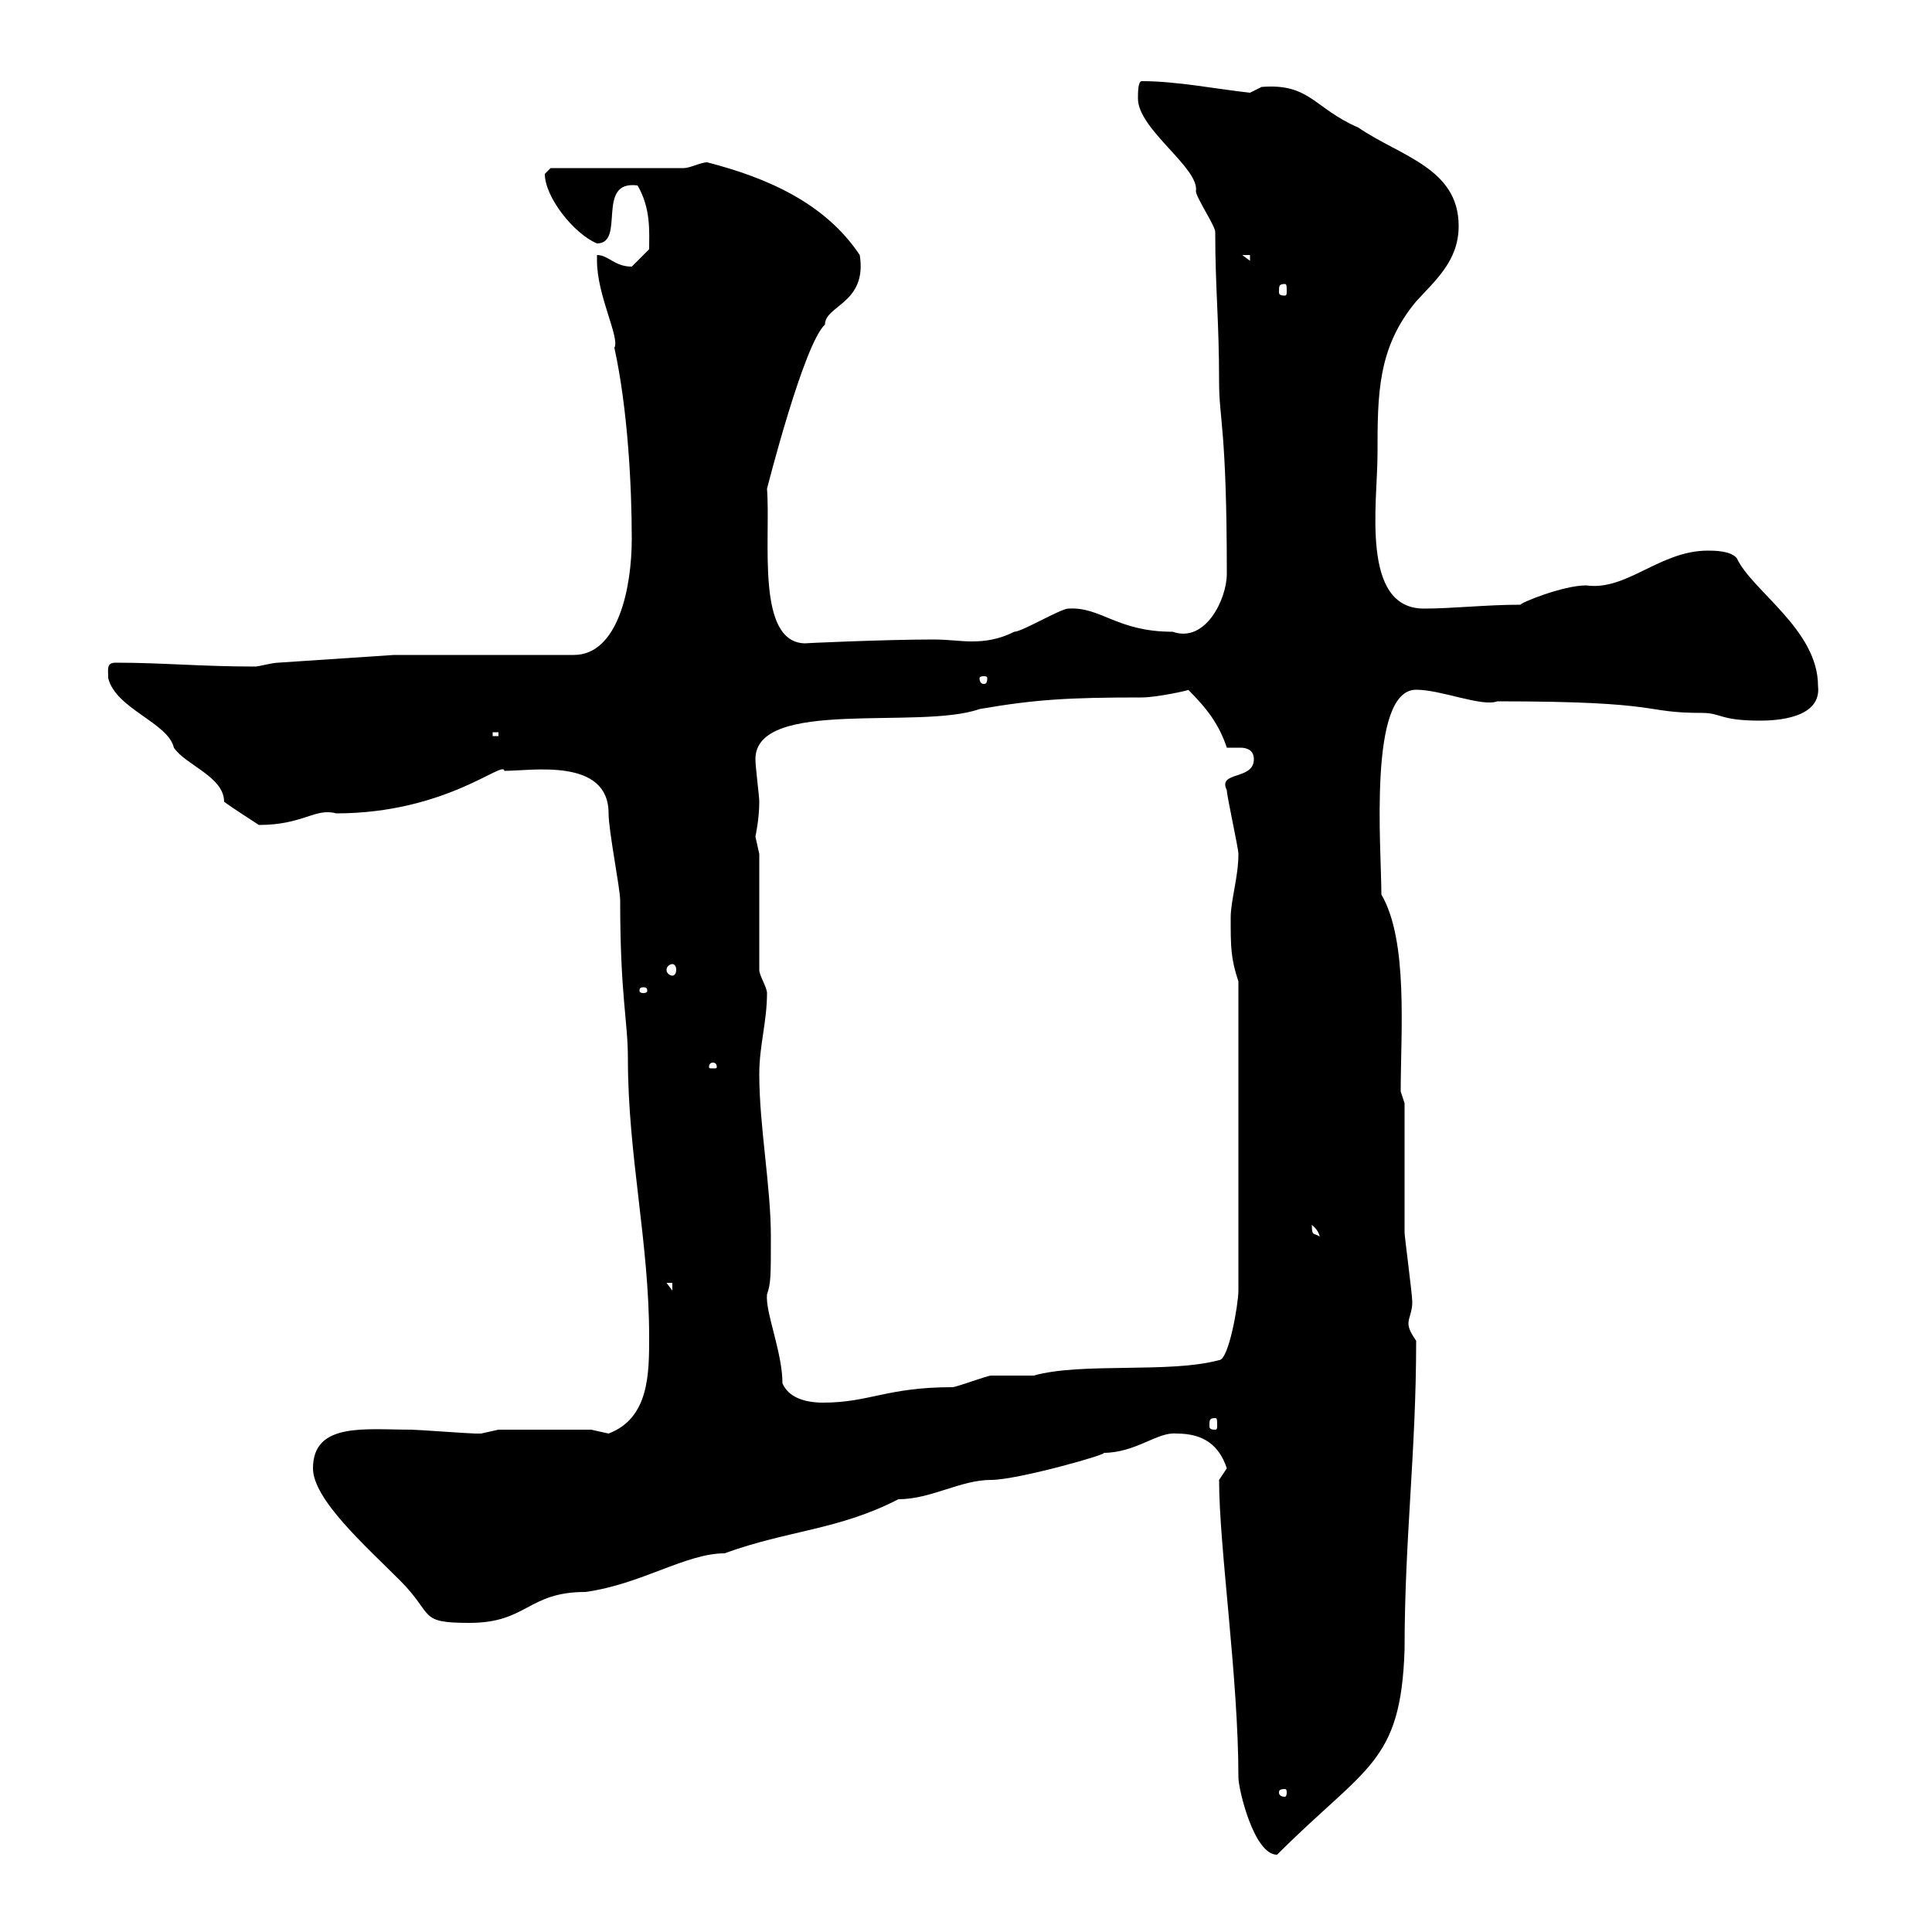 <svg xmlns="http://www.w3.org/2000/svg" xmlns:xlink="http://www.w3.org/1999/xlink" width="300" height="300"><path d="M189.30 229.80C189.30 240.30 192.30 260.40 192.30 276C192.30 277.80 194.70 288 198.30 288C212.10 274.20 217.50 273.90 218.10 256.20C218.10 238.80 219.90 225.60 219.90 208.20C219.30 207.30 218.70 206.40 218.70 205.50C218.70 204.60 219.30 203.70 219.30 202.20C219.30 201 218.10 192 218.10 191.40C218.10 188.40 218.10 174 218.10 171.30L217.50 169.50C217.50 160.20 218.70 146.10 214.50 138.90C214.50 131.70 212.40 107.10 219.90 107.10C223.80 107.10 230.10 109.80 232.50 108.90C258.90 108.90 254.70 110.70 264.30 110.70C267.30 110.70 267 111.90 273.30 111.90C275.70 111.90 282.90 111.60 282.30 106.50C282.30 97.80 272.10 91.80 269.70 86.70C268.80 85.50 266.10 85.50 265.20 85.50C257.70 85.50 252.60 91.80 246.30 90.90C242.70 90.90 236.10 93.60 236.10 93.90C230.70 93.90 225.60 94.50 221.10 94.50C211.20 94.50 213.90 78 213.90 70.50C213.90 61.20 213.90 54 219.90 46.80C222.90 43.50 226.50 40.50 226.50 35.10C226.50 26.10 217.50 24.30 210.90 19.80C204 16.80 203.40 12.90 195.90 13.50C195.90 13.50 194.10 14.40 194.10 14.40C188.70 13.80 182.70 12.60 177.30 12.60C176.70 12.60 176.70 14.40 176.70 15.30C176.70 20.10 186.30 26.10 185.70 29.70C185.70 30.60 188.70 35.10 188.70 36C188.70 45 189.30 49.50 189.30 59.40C189.30 65.10 190.50 66.60 190.50 89.10C190.50 93 187.20 99.90 182.10 98.10C173.40 98.10 171 94.20 165.90 94.50C164.70 94.50 158.70 98.10 157.50 98.10C155.10 99.30 153 99.60 150.90 99.60C149.10 99.60 147.30 99.30 144.90 99.30C137.40 99.30 124.20 99.90 125.10 99.90C117.30 99.90 119.70 83.70 119.10 75.90C119.10 75.90 124.80 53.40 128.10 50.40C128.10 47.40 134.70 47.10 133.50 39.60C128.10 31.50 119.10 27.60 109.80 25.20C108.90 25.20 107.10 26.10 106.20 26.10L85.50 26.10C85.50 26.10 84.60 27 84.60 27C84.60 30.60 89.10 36.30 92.70 37.80C97.20 37.80 92.40 27.90 99 28.80C101.10 32.40 100.80 36 100.80 38.70C100.80 38.70 99 40.50 98.10 41.40C95.40 41.40 94.50 39.60 92.70 39.60C92.70 39.60 92.70 40.50 92.70 40.50C92.70 45.90 96.30 52.50 95.40 54C97.50 63.60 98.10 75.60 98.10 83.70C98.10 91.20 96 101.70 89.10 101.70L61.20 101.70L43.20 102.90C42.30 102.90 40.20 103.50 39.60 103.50C31.20 103.50 25.20 102.90 18 102.90C16.50 102.90 16.80 103.80 16.80 105.30C18 110.10 26.10 112.20 27 116.10C28.80 118.80 34.80 120.60 34.80 124.50C36 125.40 40.20 128.10 40.20 128.10C47.10 128.10 48.90 125.40 52.20 126.30C69.30 126.30 78.30 117.90 78.30 119.70C82.50 119.70 94.50 117.60 94.50 126.30C94.50 129 96.30 138 96.30 139.80C96.30 154.80 97.50 158.40 97.50 164.40C97.50 179.40 100.80 192.90 100.80 207.60C100.80 213.30 100.80 220.20 94.50 222.60C94.50 222.60 91.80 222 91.80 222L77.40 222C77.40 222 74.70 222.60 74.70 222.60C73.80 222.60 73.80 222.60 73.80 222.60C72.90 222.60 64.80 222 63.90 222C56.70 222 48.60 220.80 48.60 228C48.60 232.80 56.70 240 62.10 245.40C67.50 250.80 64.80 252 72.90 252C81.90 252 81.90 247.20 90.90 247.20C99.60 246 106.50 241.20 112.50 241.20C122.40 237.60 130.20 237.60 139.50 232.80C144.60 232.80 149.10 229.80 153.90 229.80C158.10 229.80 172.80 225.60 171.30 225.60C176.40 225.60 179.70 222.30 182.70 222.60C186.90 222.60 189.30 224.40 190.50 228C190.50 228 189.30 229.80 189.30 229.80ZM199.50 277.80C199.80 277.80 199.80 278.10 199.80 278.40C199.80 278.40 199.80 279 199.50 279C198.60 279 198.60 278.40 198.60 278.40C198.60 278.10 198.60 277.80 199.50 277.80ZM188.70 220.20C189 220.20 189 220.50 189 221.40C189 221.70 189 222 188.70 222C187.80 222 187.80 221.70 187.80 221.40C187.80 220.50 187.80 220.20 188.70 220.20ZM121.50 214.80C121.50 210 118.80 203.70 119.10 201C119.70 199.20 119.70 198.30 119.70 192C119.70 184.20 117.90 174.90 117.90 166.80C117.90 162.30 119.10 158.70 119.10 154.20C119.10 153.30 117.90 151.50 117.90 150.60L117.90 132.60C117.90 132.60 117.30 129.90 117.30 129.90C117.30 129.90 117.90 127.20 117.90 124.50C117.90 123.60 117.30 119.10 117.30 117.90C117.30 108.30 142.80 113.40 152.10 110.10C160.80 108.60 165.90 108.30 177.30 108.30C179.70 108.30 185.10 107.10 184.50 107.10C187.50 110.10 189.30 112.50 190.50 116.10C191.10 116.10 191.70 116.10 192.60 116.10C193.50 116.10 194.70 116.40 194.70 117.90C194.70 121.20 189 119.70 190.50 122.70C190.50 123.60 192.30 131.70 192.30 132.60C192.30 136.20 191.10 139.80 191.10 142.50C191.10 147 191.10 148.80 192.30 152.40L192.30 200.40C192.30 202.50 190.80 211.20 189.30 211.20C181.50 213.30 168 211.50 160.50 213.60C159.30 213.60 155.10 213.60 153.90 213.60C153.30 213.60 148.50 215.40 147.90 215.40C137.70 215.40 135 217.80 127.80 217.80C124.80 217.80 122.40 216.90 121.50 214.80ZM103.50 199.20L104.40 199.20L104.40 200.40ZM203.70 190.20C205.20 191.40 204.90 192.60 204.90 192C204 191.40 203.70 192 203.70 190.20ZM110.70 165C111.30 165 111.30 165.60 111.30 165.60C111.30 165.90 111.30 165.90 110.70 165.90C110.10 165.90 110.10 165.90 110.10 165.60C110.10 165.60 110.10 165 110.70 165ZM99.90 153.30C100.50 153.30 100.50 153.60 100.50 153.90C100.50 153.90 100.50 154.20 99.90 154.20C99.30 154.20 99.30 153.90 99.30 153.90C99.30 153.60 99.30 153.30 99.90 153.30ZM104.40 149.70C104.70 149.70 105 150 105 150.60C105 151.20 104.70 151.50 104.40 151.50C104.10 151.50 103.50 151.20 103.50 150.60C103.50 150 104.10 149.70 104.40 149.70ZM76.50 113.70L77.40 113.70L77.40 114.30L76.50 114.30ZM153.30 105.30C153.30 106.20 153 106.20 152.70 106.20C152.70 106.20 152.10 106.20 152.10 105.30C152.10 105 152.70 105 152.70 105C153 105 153.30 105 153.30 105.30ZM199.50 44.10C199.80 44.10 199.80 44.40 199.80 45.30C199.80 45.60 199.80 45.90 199.50 45.90C198.60 45.90 198.60 45.60 198.60 45.30C198.60 44.40 198.60 44.10 199.50 44.10ZM192.90 39.60L194.10 39.60L194.10 40.50Z"/></svg>